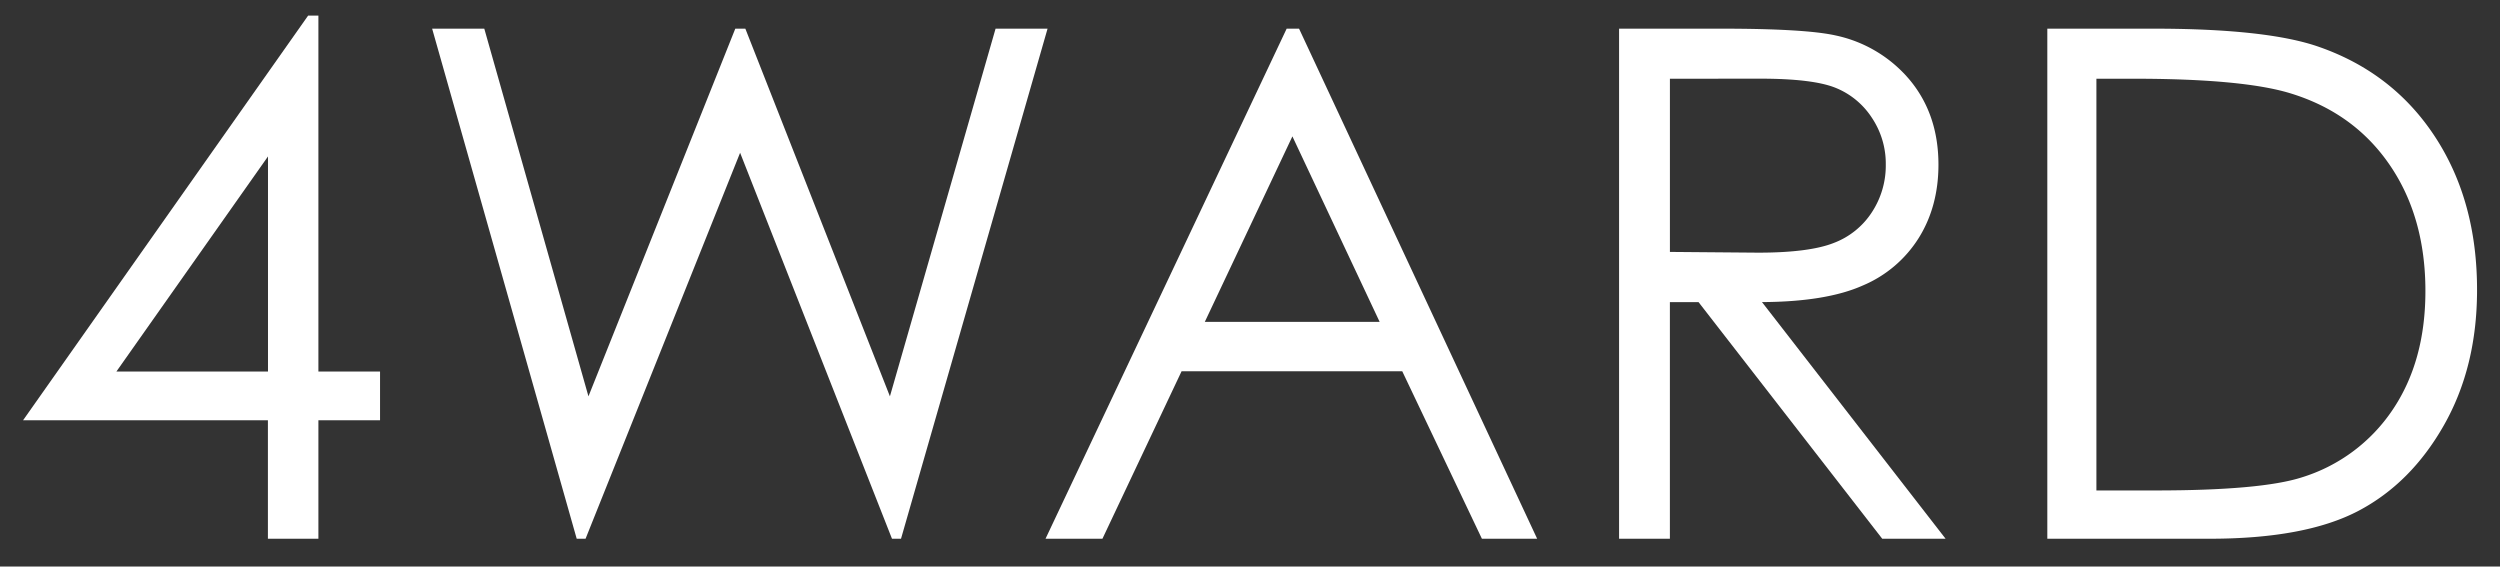 <svg xmlns="http://www.w3.org/2000/svg" id="Layer_1" data-name="Layer 1" viewBox="0 0 872.41 197.7"><rect x="0" y="0" width="872.41" height="197.7" fill="#333333" stroke="none"/><defs><style>.cls-1{fill:#fff;}</style></defs><path class="cls-1" d="M107.52,5.45h3.59v124.2h21.51v17H111.11V188H93.49V146.66H8.05Zm-14,124.2V54.59L40.62,129.65Z"></path><path class="cls-1" d="M150.8,10H169l36.35,128.31L256.59,10h3.51l50.45,128.31L347.42,10h18.14L314.42,188h-3.15l-53-134.69L204.34,188h-3.09Z"></path><path class="cls-1" d="M453.32,10l83.09,178H517.13l-27.8-58.45h-77L384.71,188H364.85L449,10h4.37ZM451,47.59l-30.56,64.72h61Z"></path><path class="cls-1" d="M565,10h35.48q29.7,0,40.26,2.41A46.26,46.26,0,0,1,666.52,28q9.91,12,9.93,29.42,0,14.57-6.86,25.59A42.43,42.43,0,0,1,650,99.65q-12.71,5.66-35.13,5.77L678.94,188H656.83l-64.1-82.57h-10V188H565Zm17.74,17.48V87.91l30.76.26q17.85,0,26.42-3.39A27.39,27.39,0,0,0,653.26,74a29.74,29.74,0,0,0,4.81-16.63,28.81,28.81,0,0,0-4.85-16.27A27.25,27.25,0,0,0,640.43,30.6c-5.25-2.09-14-3.15-26.22-3.15Z"></path><path class="cls-1" d="M714.44,188V10h36.92q39.93,0,58,6.4,25.88,9.07,40.48,31.48t14.56,53.37q0,26.76-11.54,47.1t-30,30Q804.36,188,771.08,188H714.44Zm17.13-16.85h20.56c24.62,0,41.65-1.52,51.2-4.59a59.1,59.1,0,0,0,31.57-23.5q11.49-17,11.48-41.52,0-25.78-12.47-44t-34.72-25q-16.68-5.09-55.05-5.07H731.57V171.14Z"></path></svg>